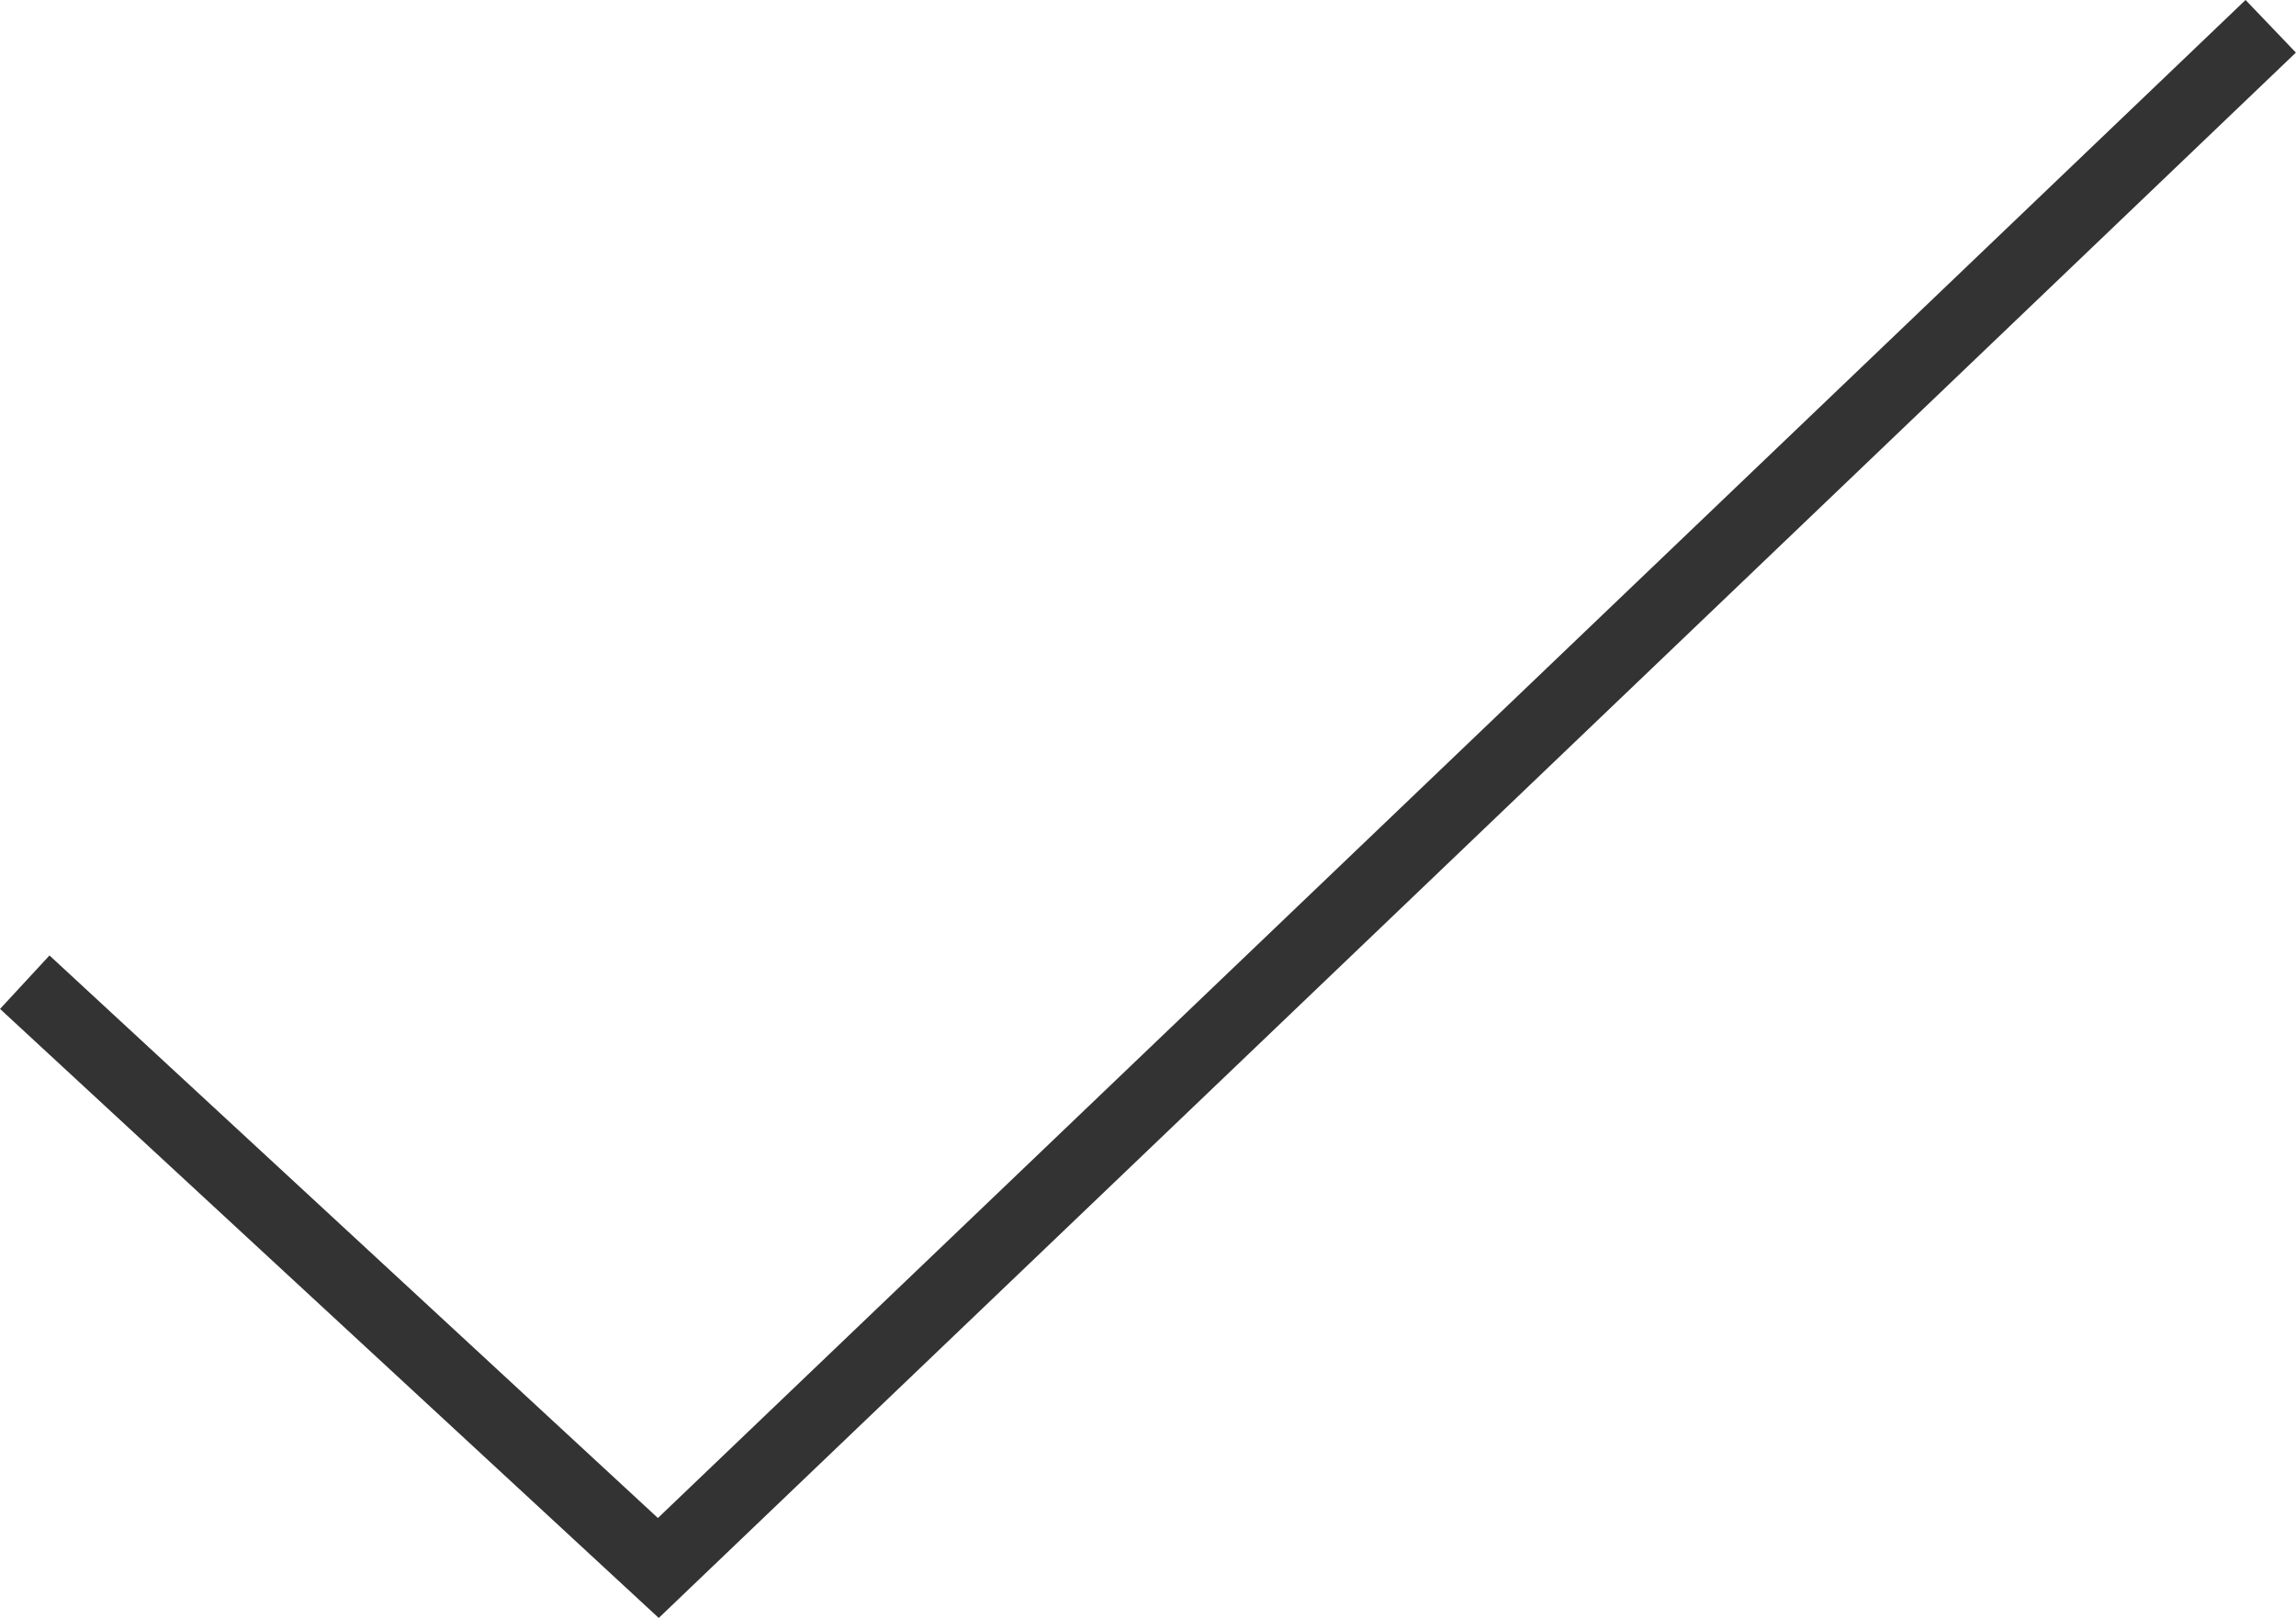 <svg xmlns="http://www.w3.org/2000/svg" width="31.528" height="22.221" viewBox="0 0 31.528 22.221"><path d="M9698.245,949.856l8.7,8.045,22.141-21.173" transform="translate(-9697.905 -936.367)" fill="none" stroke="#333" stroke-width="1"/></svg>